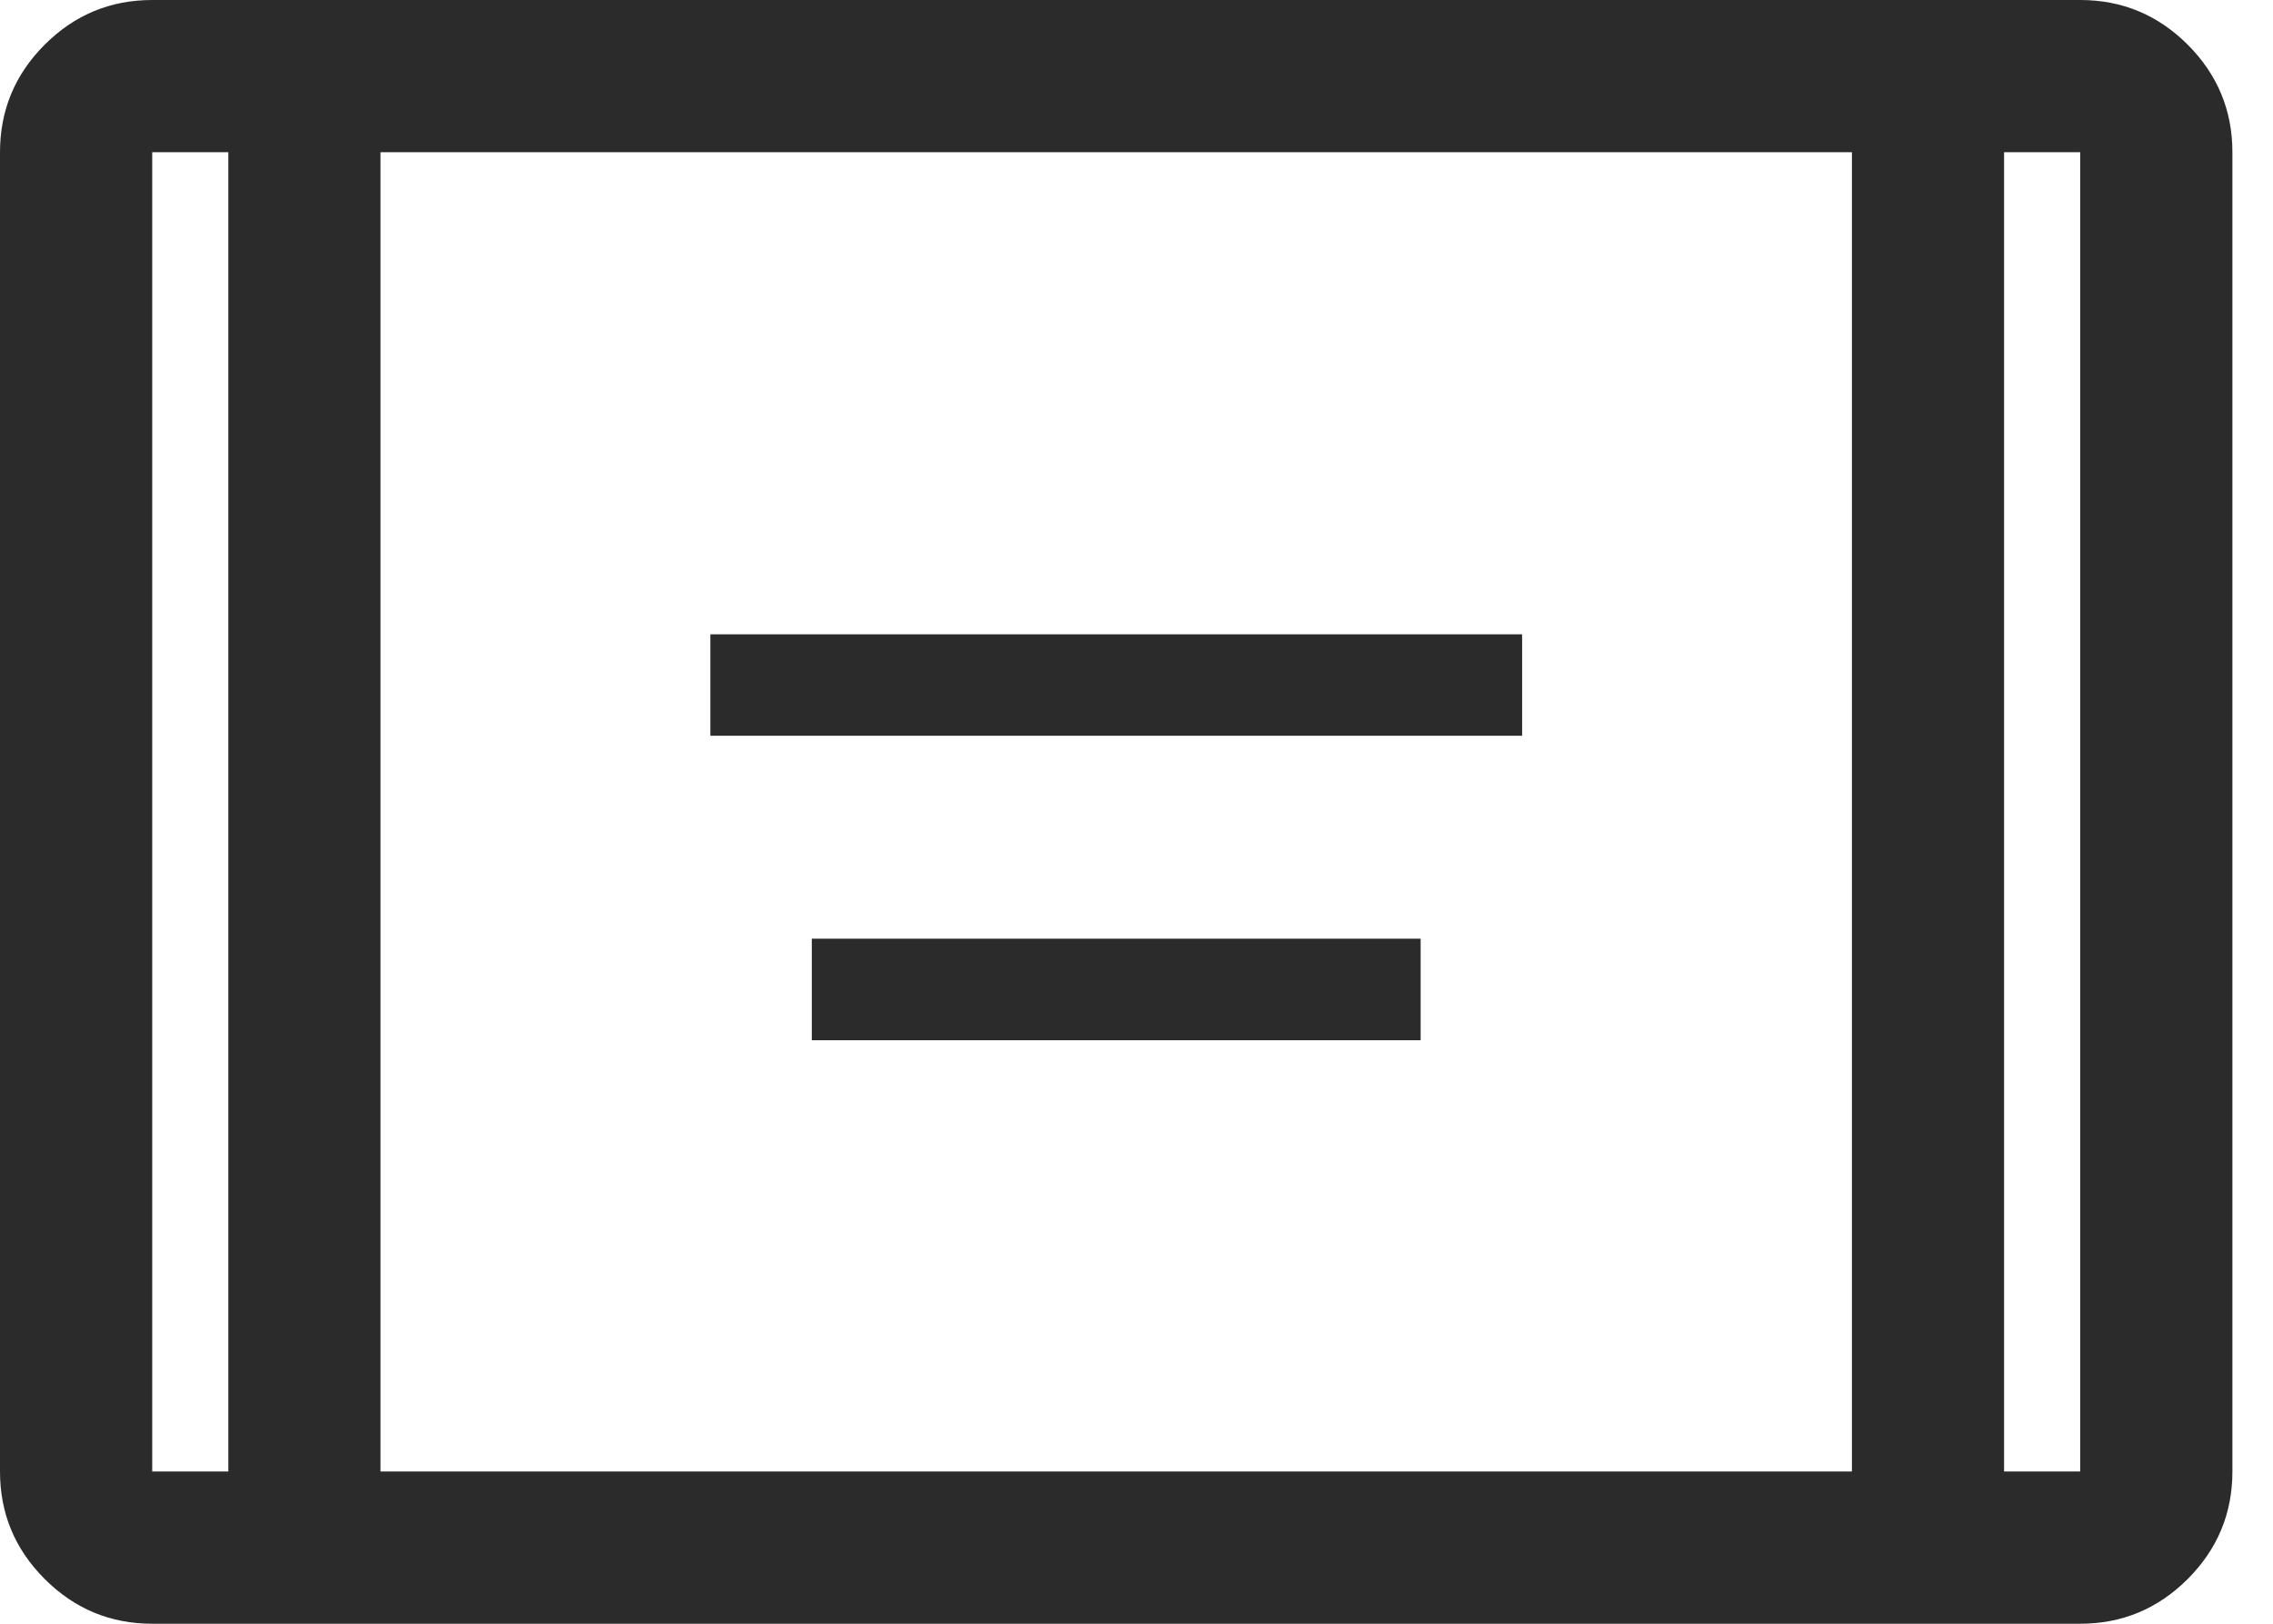 <?xml version="1.0" encoding="UTF-8"?>
<svg xmlns="http://www.w3.org/2000/svg" width="35" height="25" viewBox="0 0 35 25" fill="none">
  <path fill-rule="evenodd" clip-rule="evenodd" d="M2.344 25C1.699 25 1.147 24.77 0.688 24.311C0.229 23.852 0 23.301 0 22.656V2.344C0 1.699 0.229 1.147 0.688 0.688C1.147 0.229 1.699 0 2.344 0H32.031C32.676 0 33.227 0.229 33.687 0.688C34.145 1.147 34.375 1.699 34.375 2.344V22.656C34.375 23.301 34.145 23.852 33.687 24.311C33.227 24.77 32.676 25 32.031 25H2.344ZM10.938 9.766V11.328H23.438V9.766H10.938ZM12.5 14.453V16.016H21.875V14.453H12.5ZM2.344 2.344H3.516V2.387V22.656H2.344V2.387V2.344ZM5.859 22.656H28.516V2.344H5.859V22.656ZM30.859 22.656V2.387V2.344H32.031V2.387V22.656H30.859Z" fill="#2B2B2C"></path>
</svg>
